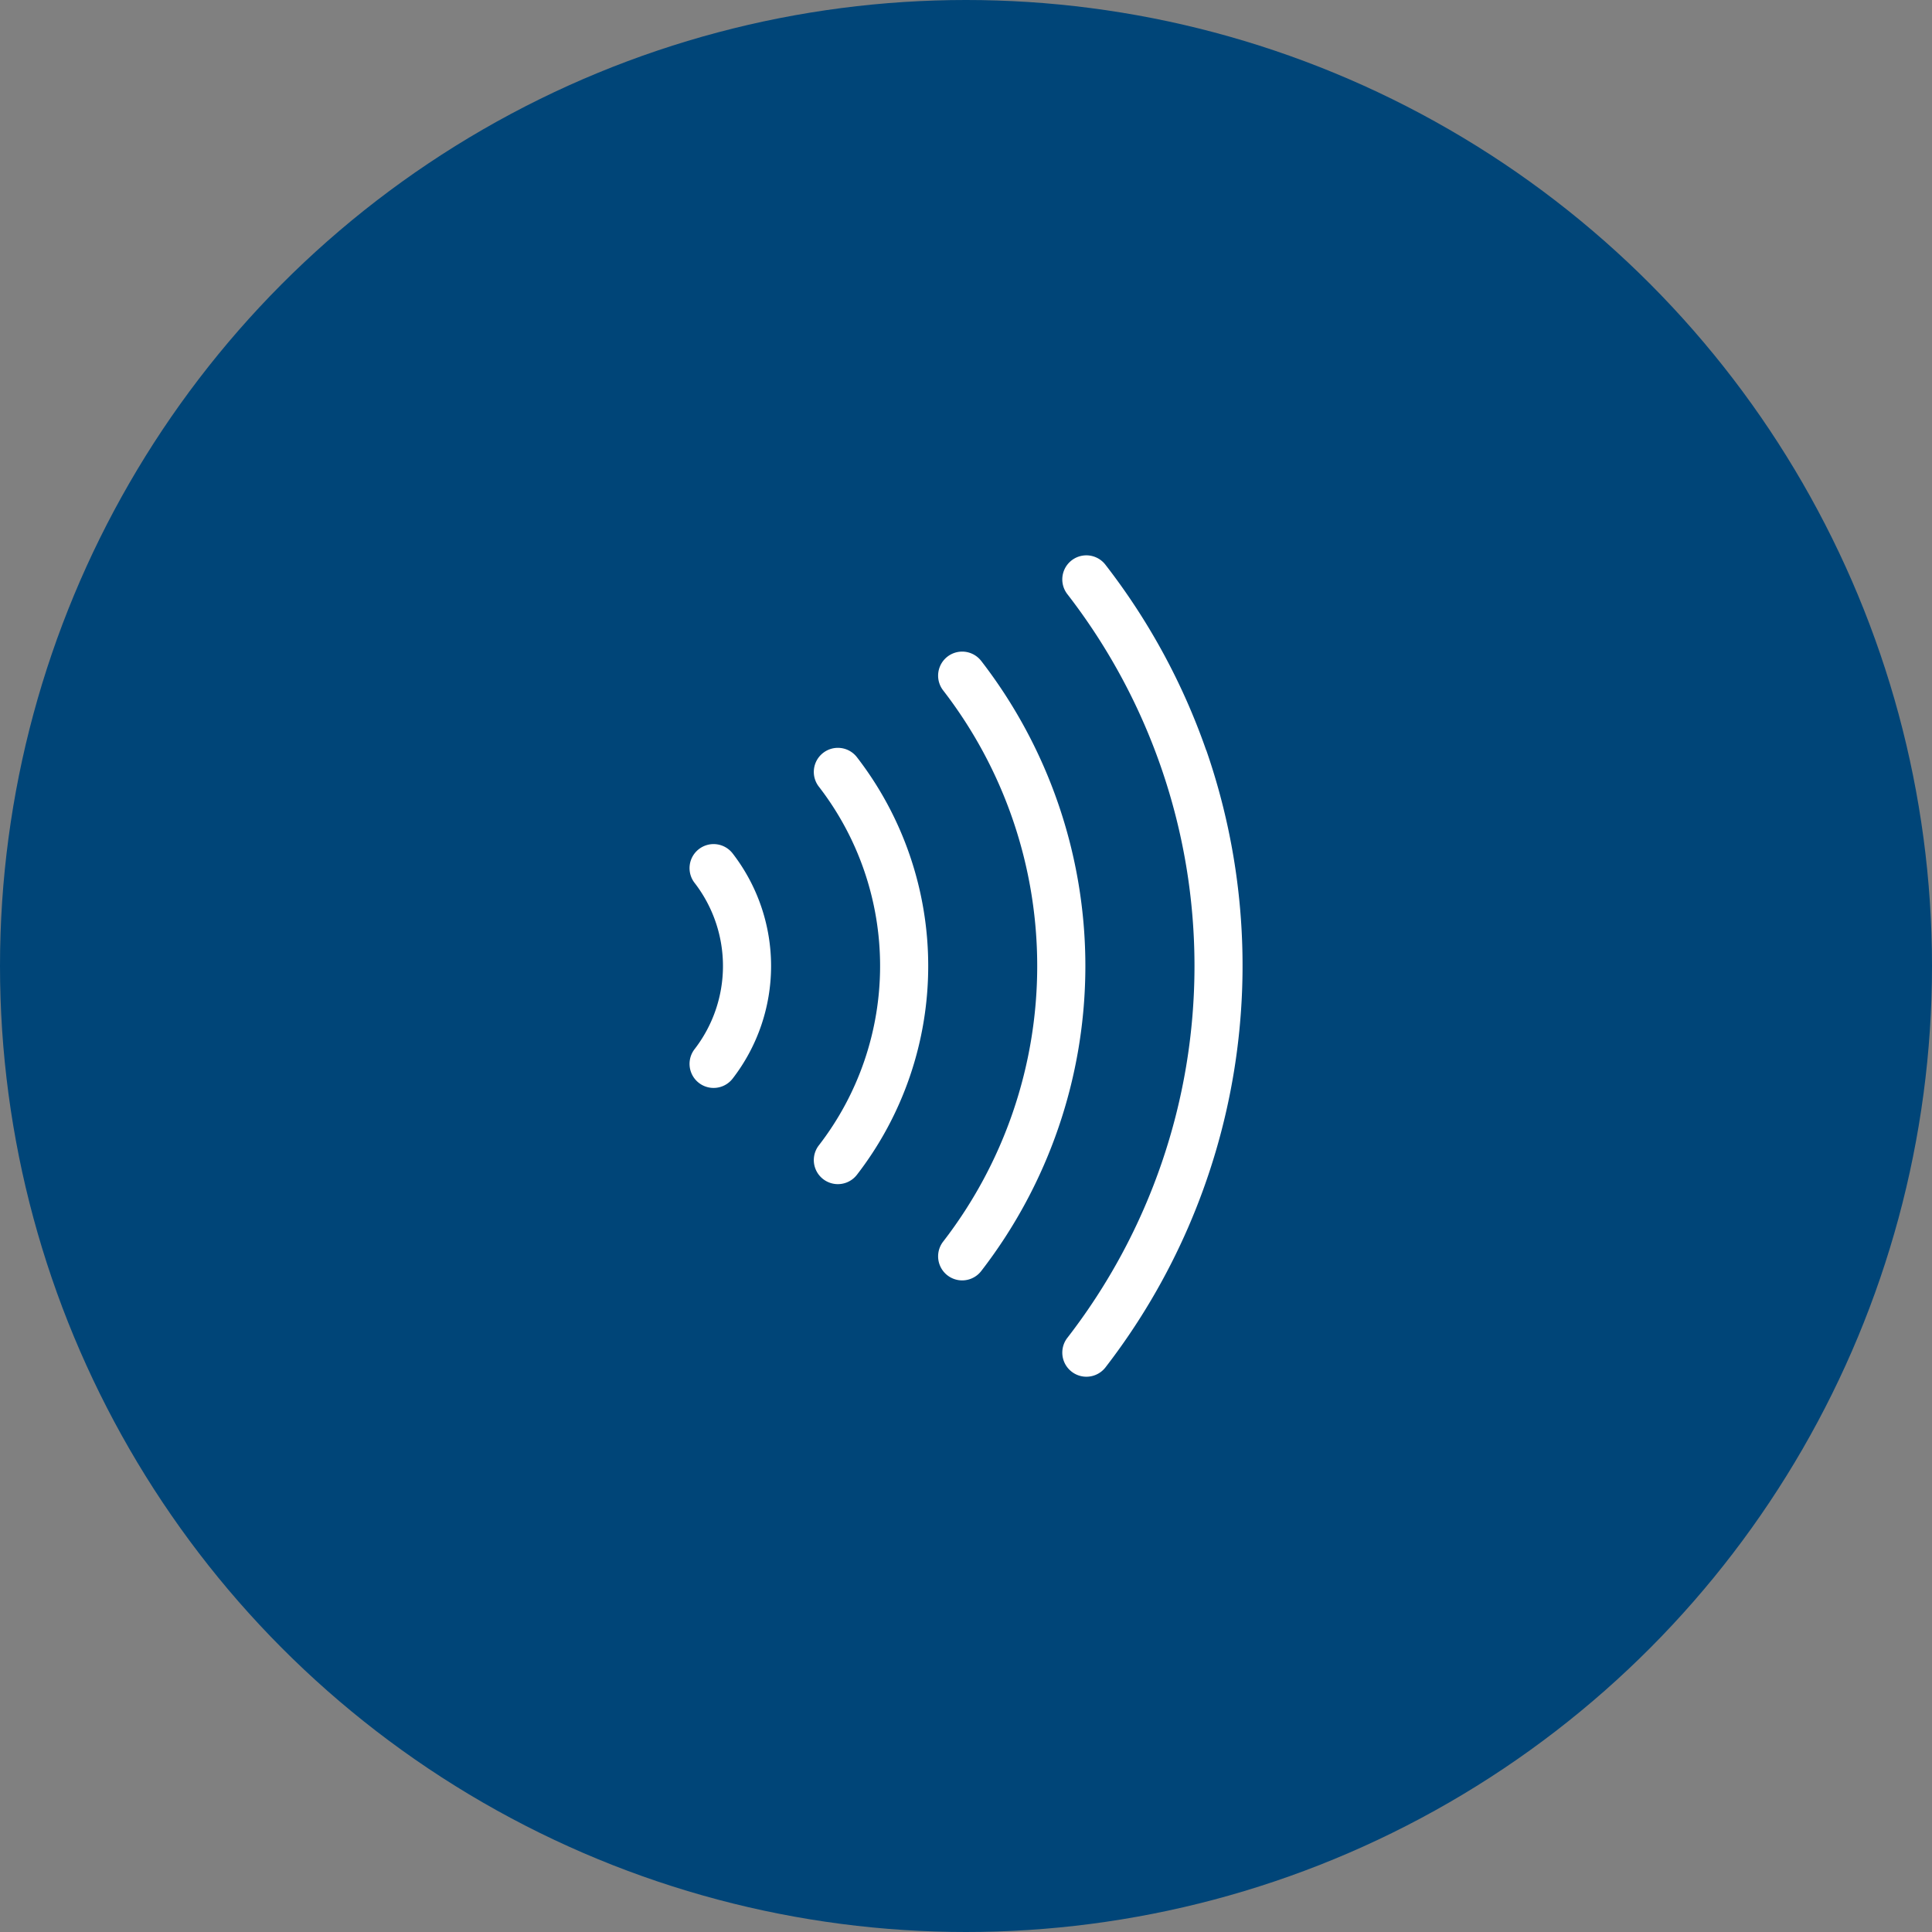 <svg xmlns="http://www.w3.org/2000/svg" width="69" height="69" viewBox="0 0 69 69">
  <rect x="0" y="0" width="69" height="69" fill="#808080" stroke="none"/>
  <g id="Group_307" data-name="Group 307" transform="translate(-1070 -818)">
    <circle id="Ellipse_27" data-name="Ellipse 27" cx="34.5" cy="34.5" r="34.5" transform="translate(1070 818)" fill="#004578"/>
    <g id="contactless" transform="translate(1010.966 837.834)">
      <path id="Path_133" data-name="Path 133" d="M83.994,180.171a.859.859,0,0,0-.153,1.206,4.855,4.855,0,0,1,0,5.937.859.859,0,0,0,1.358,1.053,6.574,6.574,0,0,0,0-8.043A.859.859,0,0,0,83.994,180.171Z" transform="translate(0 -169.679)" fill="#fff"/>
      <path id="Path_134" data-name="Path 134" d="M321.213,6.961a23.333,23.333,0,0,0-3.6-6.628.859.859,0,0,0-1.359,1.052,21.691,21.691,0,0,1,0,26.562A.859.859,0,0,0,317.617,29a23.478,23.478,0,0,0,3.6-22.039Z" transform="translate(-219.101 0)" fill="#fff"/>
      <path id="Path_135" data-name="Path 135" d="M240.139,60.338a.859.859,0,0,0-1.359,1.052,16.1,16.1,0,0,1,0,19.686.859.859,0,1,0,1.359,1.052,17.816,17.816,0,0,0,0-21.791Z" transform="translate(-146.062 -56.567)" fill="#fff"/>
      <path id="Path_136" data-name="Path 136" d="M161.455,120.189a.859.859,0,0,0-.153,1.206,10.473,10.473,0,0,1,0,12.81.859.859,0,0,0,1.358,1.053,12.192,12.192,0,0,0,0-14.917A.859.859,0,0,0,161.455,120.189Z" transform="translate(-73.023 -113.134)" fill="#fff"/>
    </g>
  </g>
</svg>
